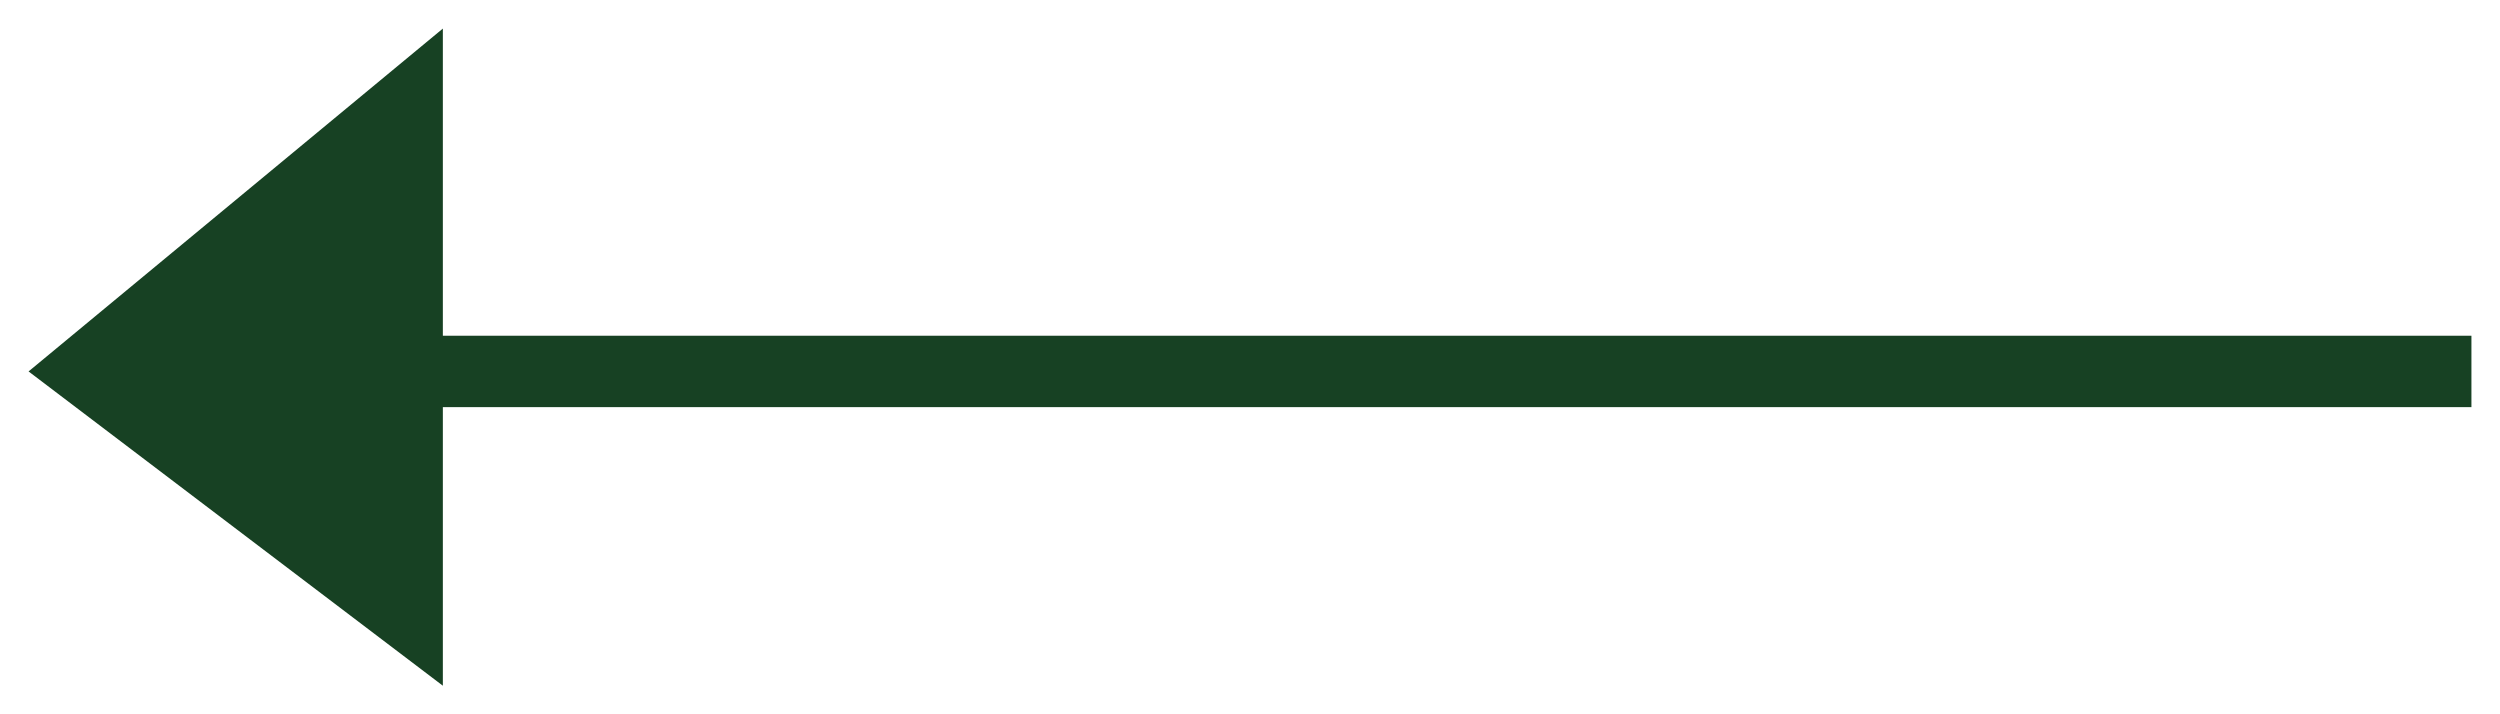 <?xml version="1.0" encoding="utf-8"?>
<!-- Generator: Adobe Illustrator 19.2.0, SVG Export Plug-In . SVG Version: 6.00 Build 0)  -->
<svg version="1.1" id="Слой_2" xmlns="http://www.w3.org/2000/svg" xmlns:xlink="http://www.w3.org/1999/xlink" x="0px" y="0px"
	 viewBox="0 0 35 10" style="enable-background:new 0 0 35 10;" xml:space="preserve">
<style type="text/css">
	.st0{fill:#174123;}
</style>
<polygon class="st0" points="6.2,0.4 0.4,5.2 6.2,9.6 6.2,5.7 34.6,5.7 34.6,4.7 6.2,4.7 "/>
</svg>
